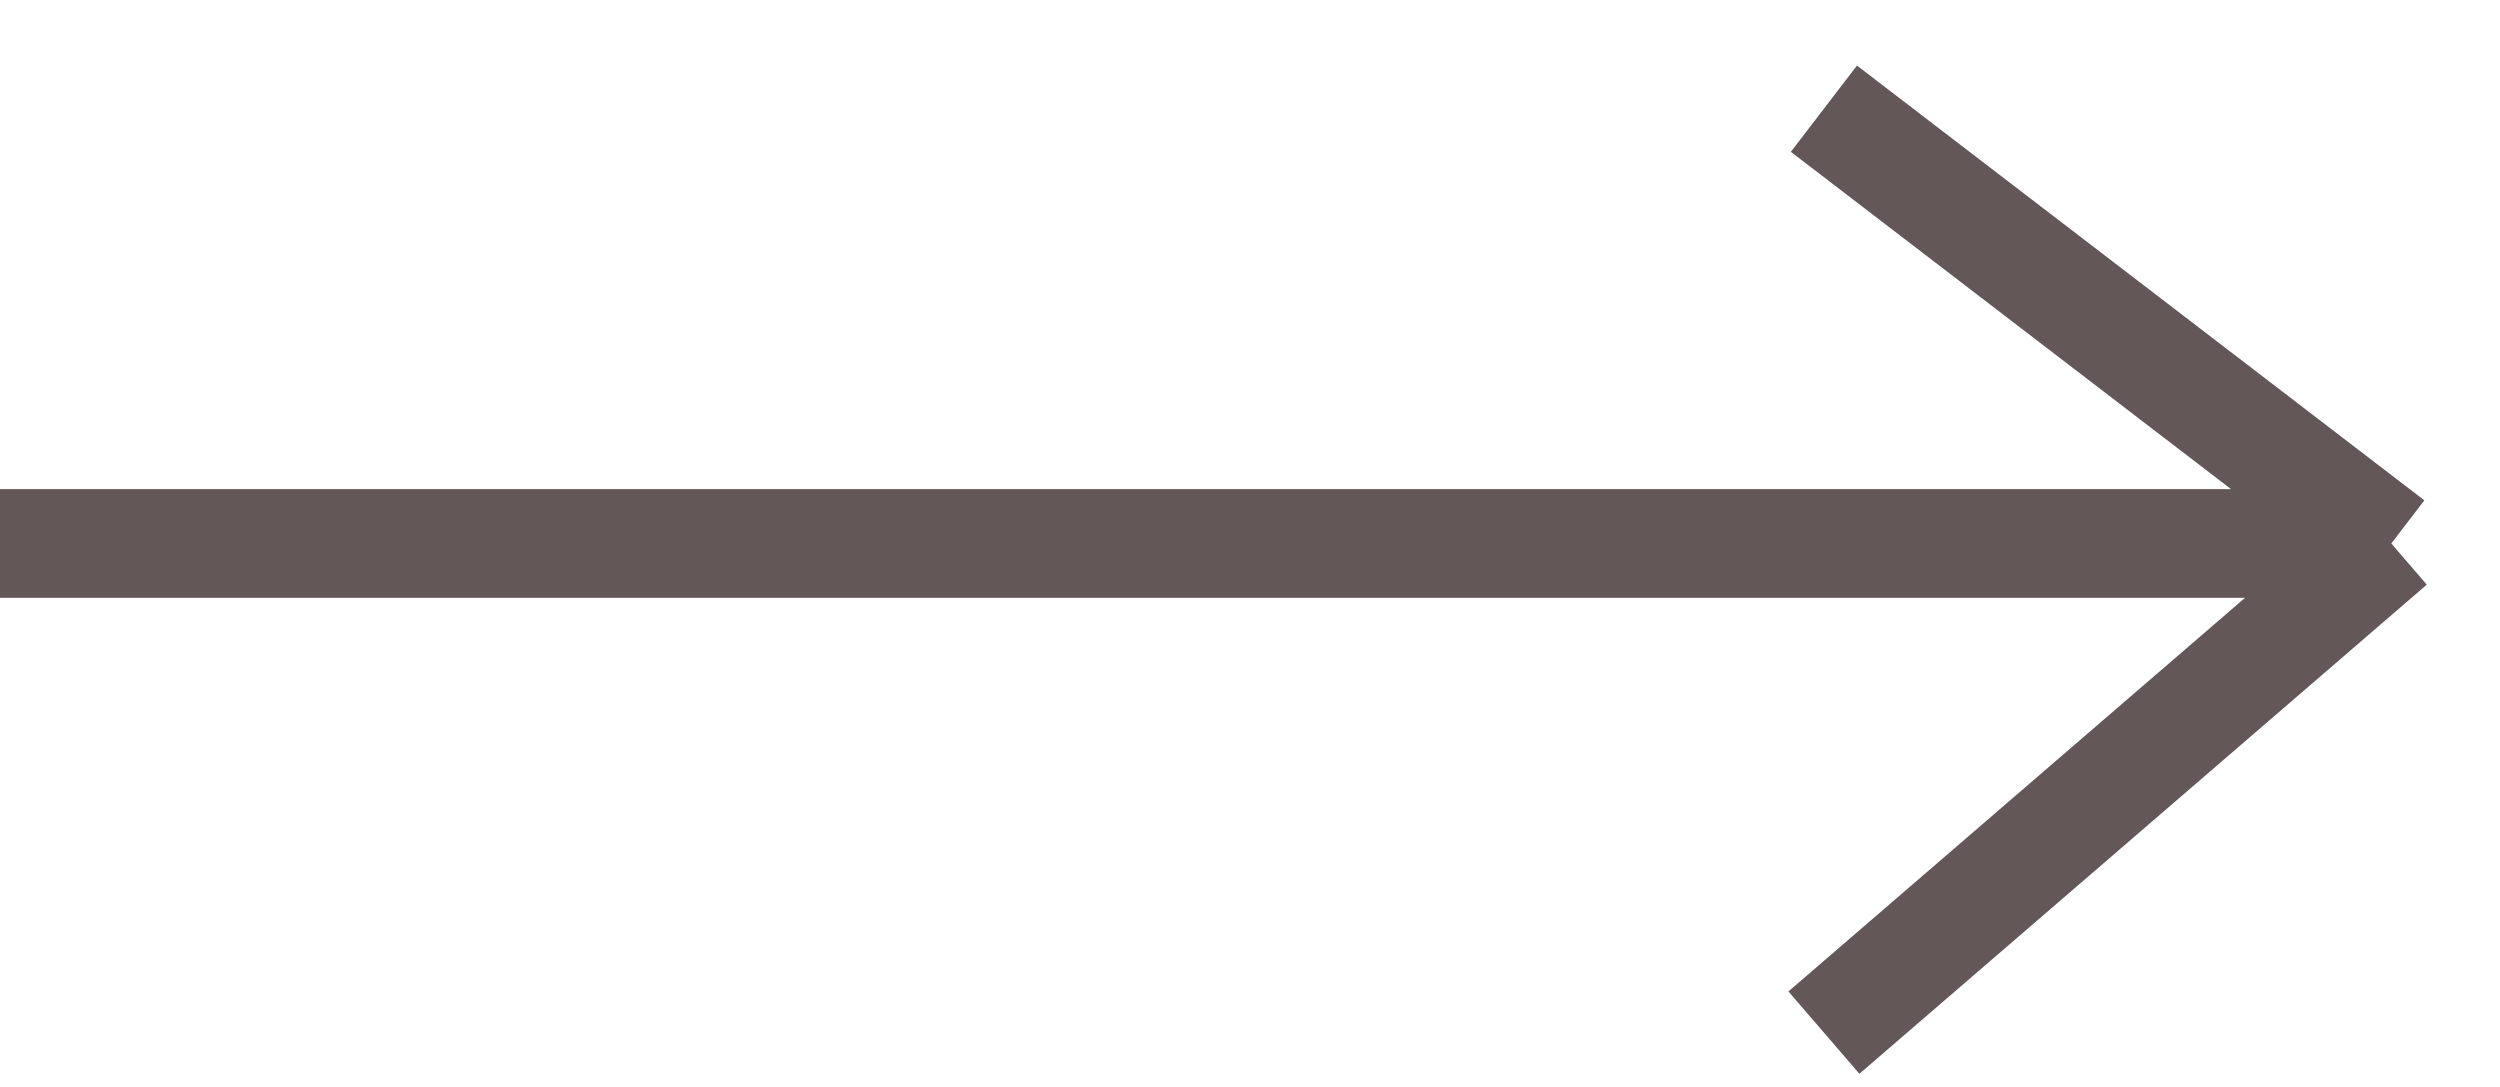 <?xml version="1.0" encoding="UTF-8"?> <svg xmlns="http://www.w3.org/2000/svg" width="23" height="10" viewBox="0 0 23 10" fill="none"> <path d="M0 5H22M22 5L16.78 1M22 5L16.78 9.5" stroke="#635757"></path> </svg> 